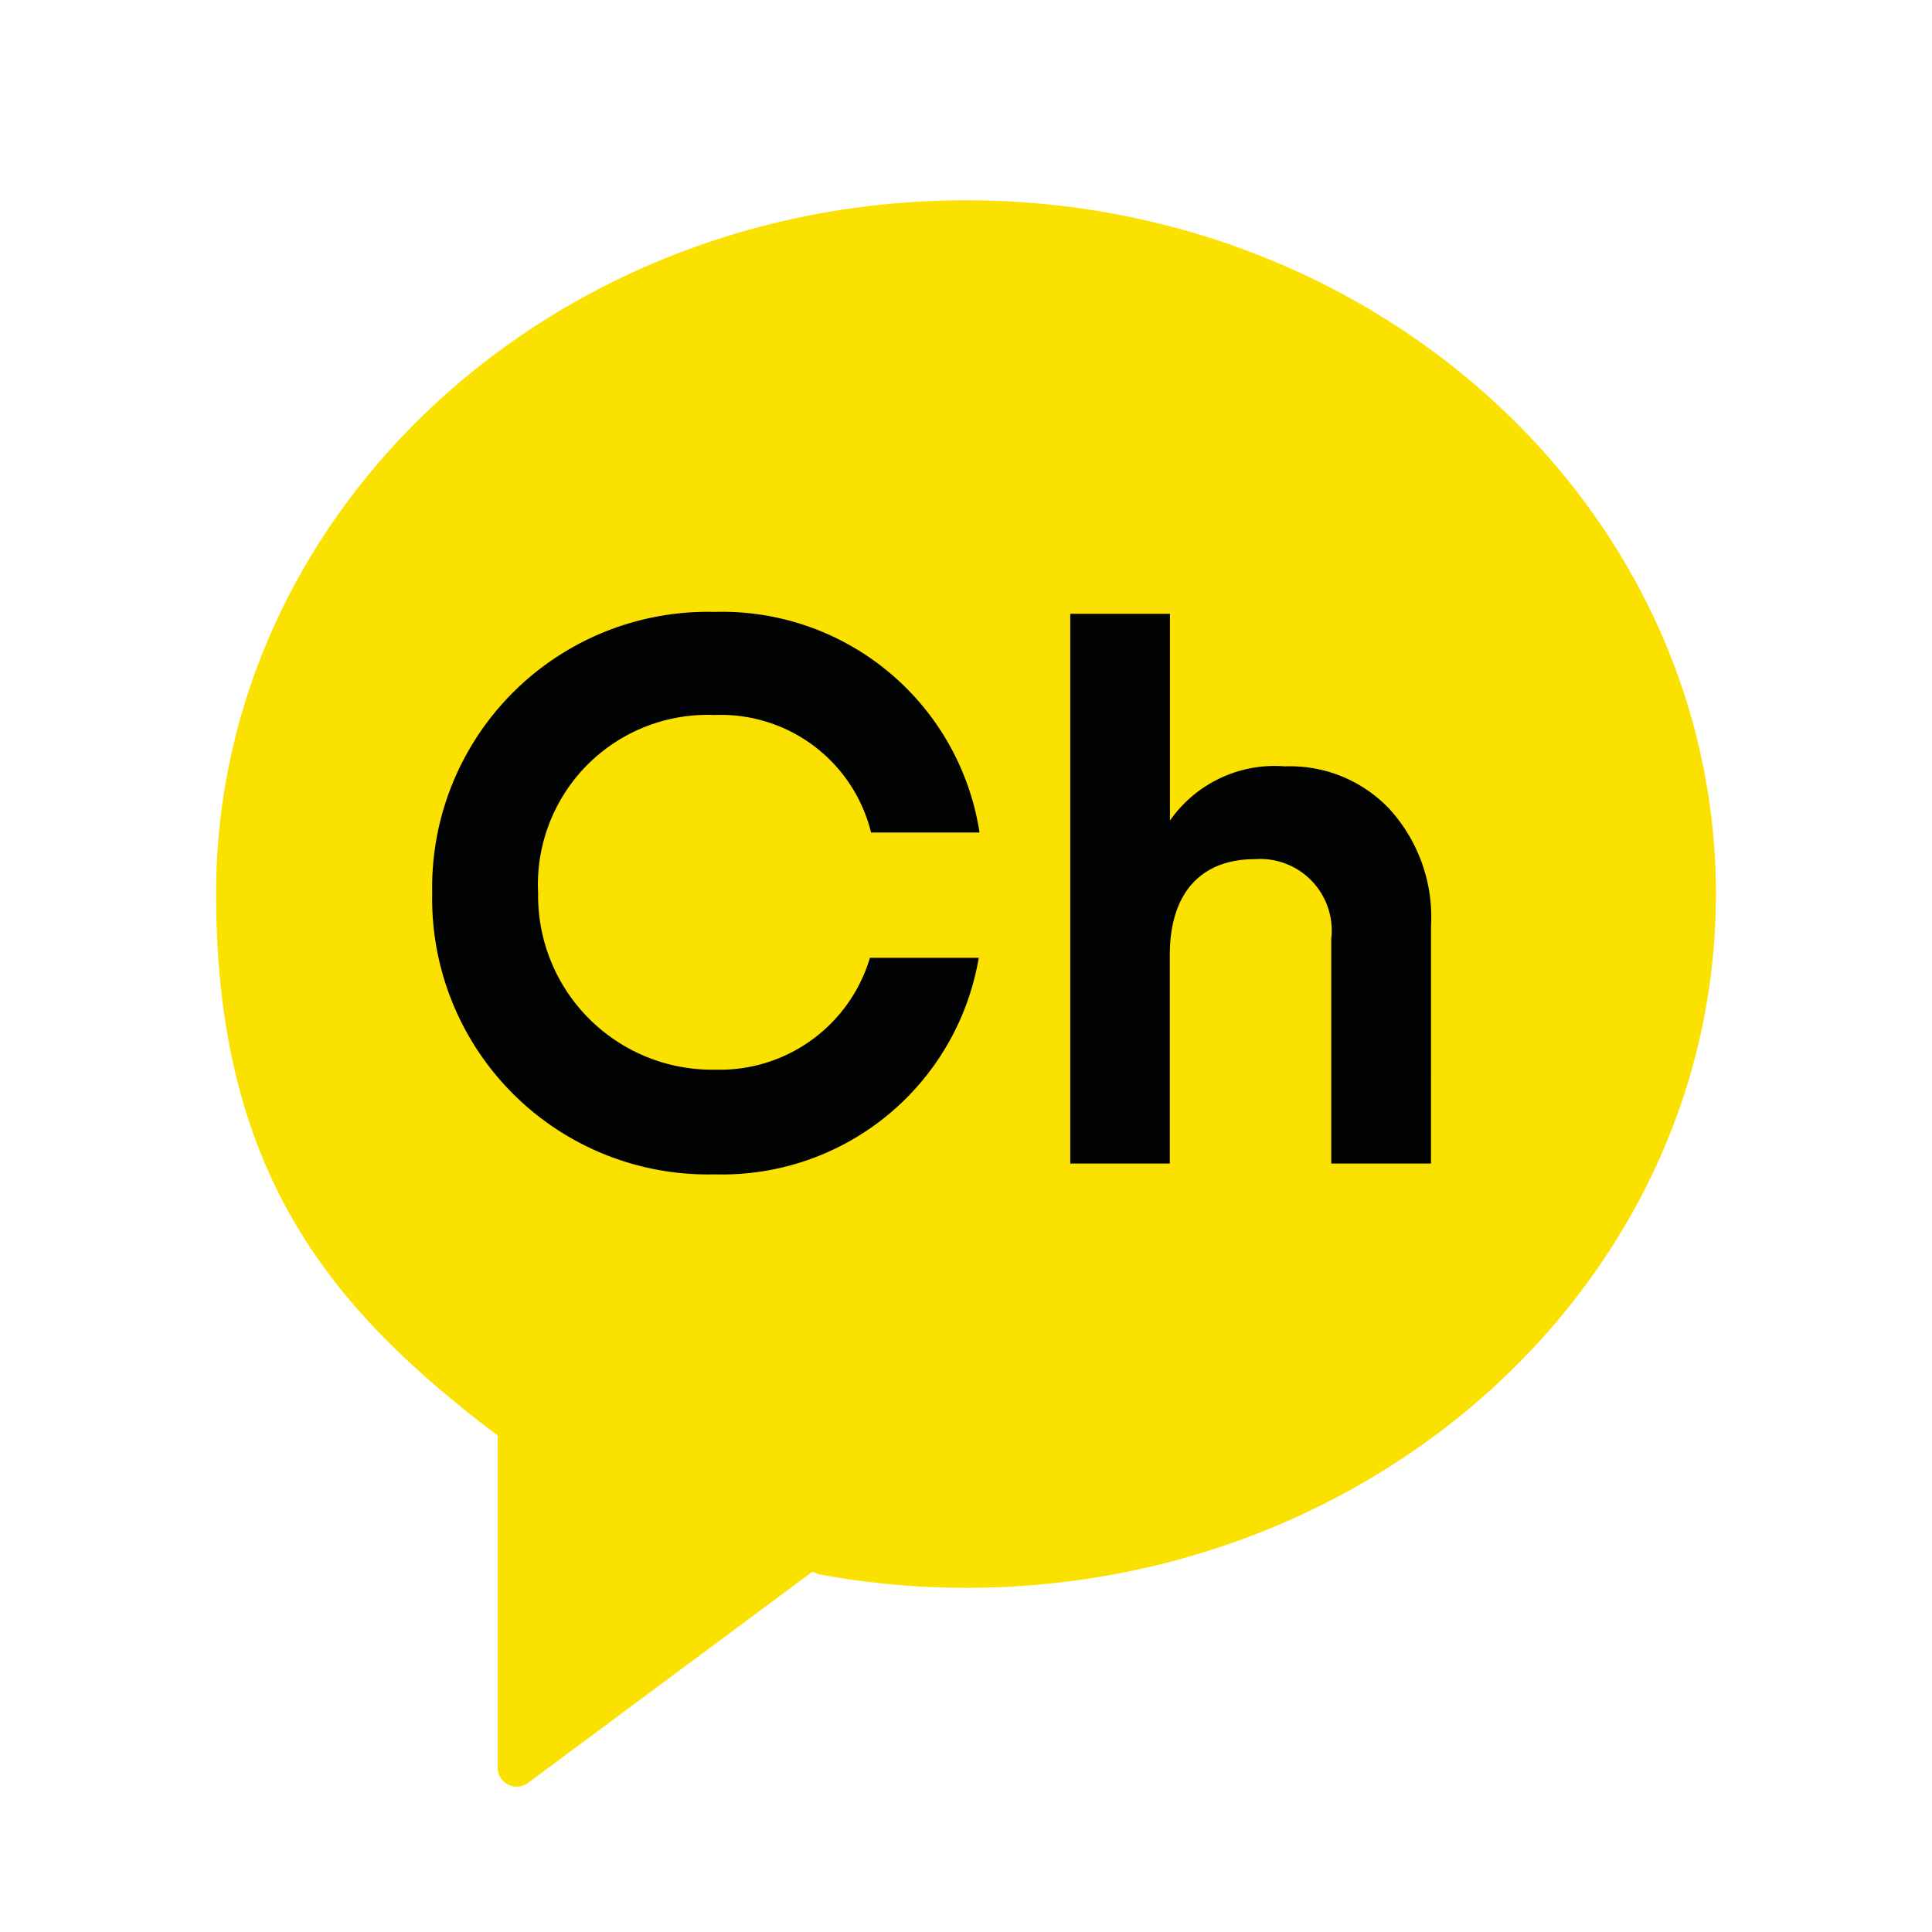 <svg xmlns="http://www.w3.org/2000/svg" xmlns:xlink="http://www.w3.org/1999/xlink" width="57" height="57" viewBox="0 0 57 57"><defs><clipPath id="a"><rect width="44.248" height="46.796" fill="none"/></clipPath></defs><g transform="translate(-846 -306)"><g transform="translate(852.376 311.91)"><g transform="translate(0 0)" clip-path="url(#a)"><path d="M23.136,2.184c-11.638,0-21.072,8.725-21.072,19.49,0,7.95,3.33,11.745,7.891,15.205l.021.01v9.329a.536.536,0,0,0,.856.43l7.99-5.934.173.074a22.843,22.843,0,0,0,4.142.378c11.637,0,21.071-8.727,21.071-19.491S34.773,2.184,23.136,2.184" transform="translate(-1.012 -1.07)" fill="#010202"/><path d="M22.124,0C9.9,0,0,9.162,0,20.463,0,28.81,3.5,32.795,8.284,36.427l.022.011v9.8a.562.562,0,0,0,.9.451l8.389-6.23.182.077a23.942,23.942,0,0,0,4.349.4c12.219,0,22.123-9.163,22.123-20.465S34.343,0,22.124,0M14.708,25.648a4.621,4.621,0,0,0,4.582-3.3H22.5a7.675,7.675,0,0,1-7.789,6.389,8.135,8.135,0,0,1-8.336-8.3,8.135,8.135,0,0,1,8.336-8.294,7.683,7.683,0,0,1,7.812,6.508h-3.2a4.563,4.563,0,0,0-4.614-3.466A5.008,5.008,0,0,0,9.5,20.44a5.136,5.136,0,0,0,5.206,5.209m21.136,2.768H32.9V21.786a2.111,2.111,0,0,0-2.256-2.348c-1.527,0-2.507.934-2.507,2.826v6.153H25.2V12.2h2.941v6.1A3.769,3.769,0,0,1,31.536,16.7a4.034,4.034,0,0,1,3.076,1.253,4.729,4.729,0,0,1,1.231,3.463Z" transform="translate(0 0)" fill="#fae100"/></g></g><rect width="57" height="57" transform="translate(846 306)" fill="none"/></g></svg>
